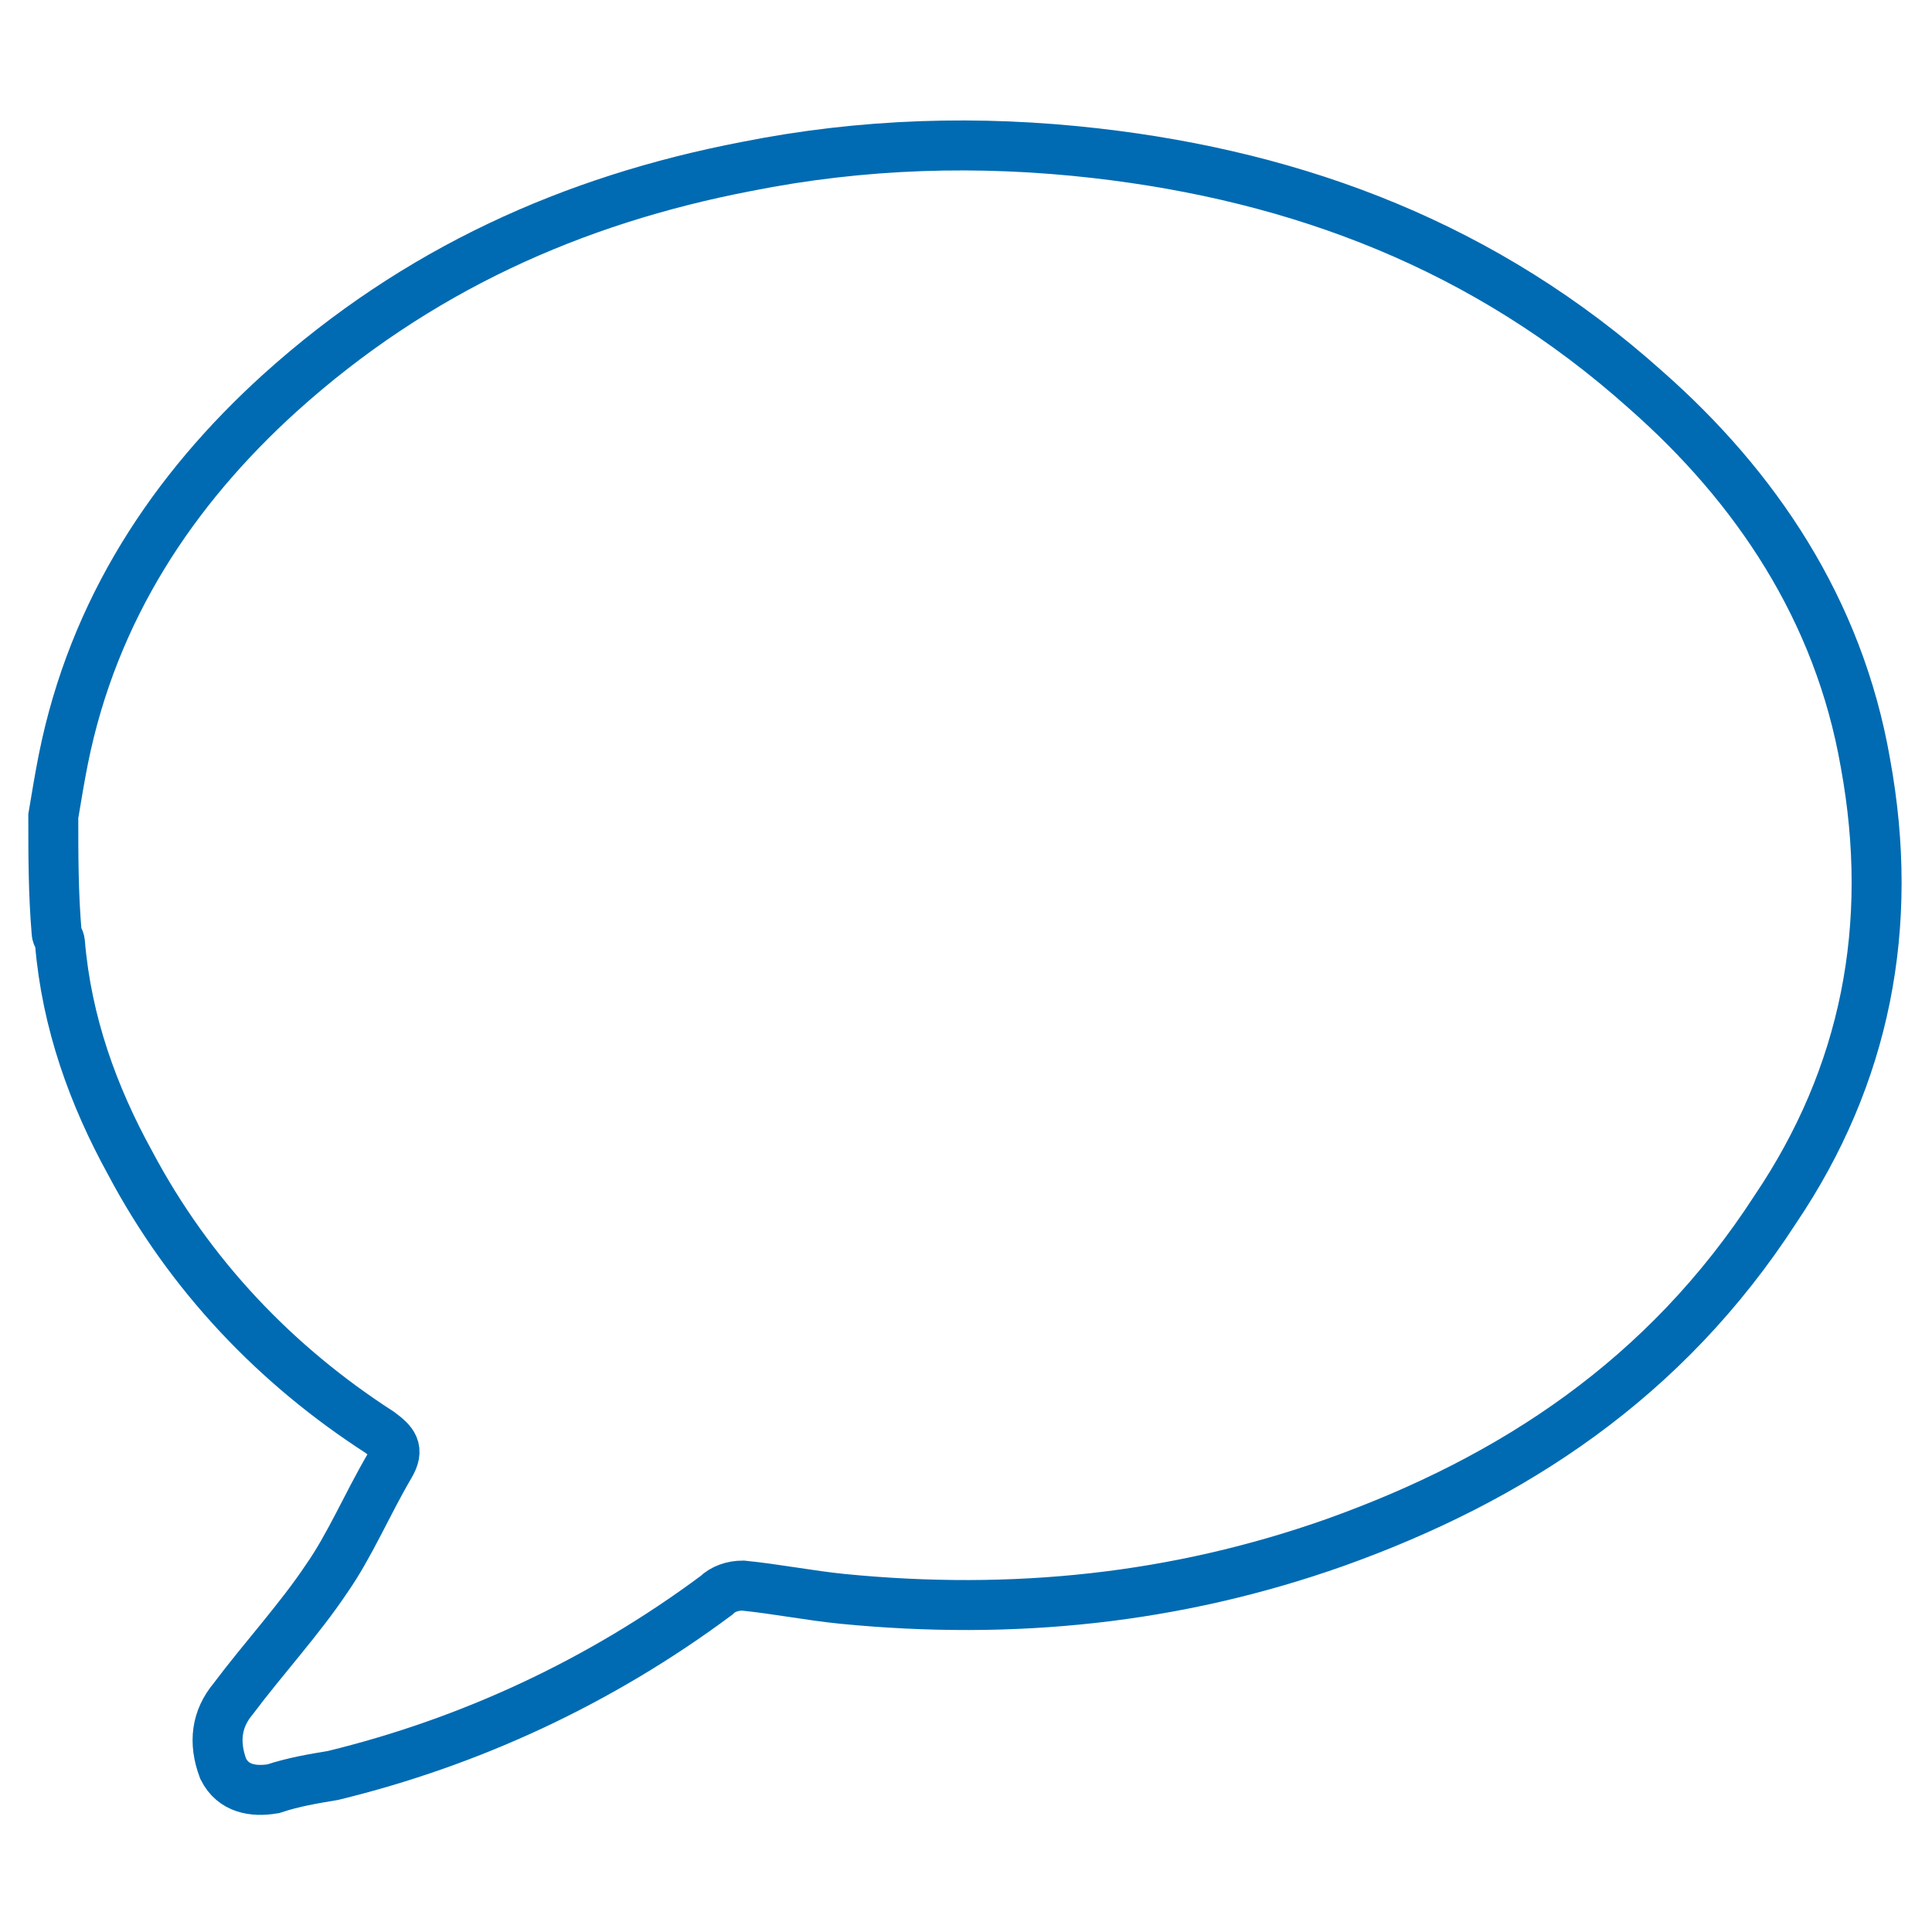 <?xml version="1.0" encoding="utf-8"?>
<!-- Generator: Adobe Illustrator 22.1.0, SVG Export Plug-In . SVG Version: 6.00 Build 0)  -->
<svg version="1.2" baseProfile="tiny" id="Ebene_1" xmlns="http://www.w3.org/2000/svg" xmlns:xlink="http://www.w3.org/1999/xlink"
	 x="0px" y="0px" viewBox="0 0 58 58" xml:space="preserve">
<path fill="#006BB2" d="M30.2-57.7c12.4,3.1,24.7,6.3,37.1,9.4c-2.3,9.3-4.7,18.5-7.1,27.8c-12.3-3.1-24.7-6.3-37.1-9.4
	C25.5-39.2,27.8-48.4,30.2-57.7z M62.4-46.6c0-0.1-0.1-0.2-0.1-0.4c-9.4-2.4-18.7-4.7-28.3-7.2c3.3,5.7,6.5,11.2,9.8,16.6
	c0.5,0.9,1.5,1,2.4,0.5C51.5-40.2,56.9-43.4,62.4-46.6z M56.5-24c-1.7-3-3.3-5.7-4.8-8.4c-0.7-1.2-1.4-2.3-2.1-3.5
	c-5.8,2.7-5.9,2.7-9.7-2.6c-3.9,2.4-7.7,4.8-11.9,7.3C37.7-28.8,46.9-26.4,56.5-24z M31.6-52.2c-1.5,6-3.1,12.2-4.5,17.8
	c3.7-2,7.6-4.2,11.5-6.4C36.2-44.7,33.9-48.5,31.6-52.2z M63.4-43.9c-3.8,2.2-7.6,4.4-11.6,6.7c2.4,3.8,4.8,7.6,7.1,11.2
	C60.4-31.9,61.9-38,63.4-43.9z"/>
<g>
	<path fill="none" stroke="#006BB2" stroke-width="1.5" stroke-miterlimit="10" d="M-131.8-54.7c0-1.1,0-2.2,0-3.2
		c0.1-3.4,0.1-6.8,0.2-10.2c0.2-7.1,0.6-14.3,1.5-21.4c0.3-2.5,0.7-4.9,1.4-7.3c1-3.5,3.2-6.3,6.2-8.3c4.7-3.2,9.9-3.9,15.3-2
		c8.3,2.9,12.8,12.1,10.2,20.5c-0.8,2.5-2.2,4.7-4,6.5c-1.6,1.7-3.2,3.3-4.9,4.9c-6.5,6-13.6,11.4-20.7,16.7
		C-128.3-57.2-130-56-131.8-54.7z M-125.6-91.9c-0.3,6.9,5.3,12.9,12.1,13.2c7.1,0.3,13.1-5.2,13.3-12.2c0.3-7.1-5.2-13.1-12.4-13.3
		C-119.7-104.3-125.3-98.7-125.6-91.9z"/>
	<path fill="#006BB2" d="M-112.5-98.9c2.4,2.3,4.8,4.7,7.2,7c-0.9,0-1.7,0-2.5,0c0,0.2,0,0.4,0,0.5c0,1.6,0,3.3,0,4.9
		c0,0.9-0.3,1.2-1.2,1.2c-0.8,0-1.7,0-2.6,0c0-0.6,0-1.1,0-1.7c0-0.2,0-0.5,0-0.7c0-0.2-0.1-0.4-0.4-0.4c-1.6,0-1.3-0.2-1.3,1.2
		c0,0.4,0,0.8,0,1.2c0,0.2-0.1,0.3-0.3,0.3c-0.8,0-1.7,0-2.5,0c-0.6,0-1-0.4-1-1.1c0-1.7,0-3.3,0-5c0-0.1,0-0.3,0-0.5
		c-0.8,0-1.6,0-2.4,0c0,0,0-0.1-0.1-0.1C-117.3-94.2-114.9-96.6-112.5-98.9z"/>
</g>
<g>
	<path fill="#006BB2" d="M-191.5-95.4c-3,3.6-6,7.2-8.9,10.8c-0.3,0.4-0.3,1.1-0.4,1.6c-0.1,0.4,0.2,0.9,0,1.2
		c-0.7,1.1-0.1,1.9,0.4,2.8c1.5,2.8,3,5.6,4.2,8.6c-1.4-1.5-2.7-3.1-4.1-4.6c-0.8-0.9-1.6-1.8-2.3-2.7c-0.7-0.8-1.4-1.6-2.6-2
		c-1.3-0.4-1.9-1.8-1.8-3.3c0.2-1.3,1.2-2.3,2.6-2.7c0.6-0.2,1.3-0.5,1.8-0.9c3.7-3,7.3-6,10.9-9C-191.6-95.5-191.6-95.5-191.5-95.4
		z"/>
	<g>
		<path fill="#006BB2" d="M-203.8-106.6c-13.3,0-24.1,10.7-24.1,24c0,13.3,10.8,24,24.1,24s24.1-10.7,24.1-24
			C-179.7-95.9-190.5-106.6-203.8-106.6z M-181.5-81.7c0.4,10.2-8.8,21.5-21.3,21.7c0-1.7,0-3.3,0-5.1c-0.7,0-1.3,0-2,0
			c0,1.7,0,3.4,0,5c-10.8-0.1-21.5-9.5-21.5-21.6c1.6,0,3.2,0,4.8,0c0-0.7,0-1.2,0-2c-1.6,0-3.3,0-5,0c0.3-11.9,10.8-21.6,21.5-21.3
			c0,1.5,0,3,0,4.6c0.7,0,1.2,0,1.9,0c0-1.5,0-3,0-4.7c5.1,0.2,9.5,1.9,13.3,5c5.1,4.2,7.8,9.6,8.3,16.4c-1.7,0-3.3,0-5,0
			c0,0.7,0,1.3,0,2C-184.7-81.7-183.1-81.7-181.5-81.7z"/>
		<path fill="#006BB2" d="M-177.6-91.4c-3.8-10.6-11.3-16.7-22.3-18.8c-0.6-0.1-1.1-0.2-1.7-0.3c-1.6,0-3.1,0-4.7,0
			c-1.6,0.3-3.1,0.6-4.7,1c-11.1,2.9-19.2,12.2-20.6,23.6c0,0.2-0.1,0.5-0.2,0.7c0,1.6,0,3.3,0,4.9c0.6,2.4,0.9,5,1.8,7.2
			c4.2,10.4,11.8,16.5,23,18c0.2,0,0.5,0.1,0.7,0.2c1.6,0,3.1,0,4.7,0c1.5-0.3,3.1-0.5,4.6-0.9c11.4-3,19.4-12.3,20.7-24
			c0-0.2,0.1-0.4,0.2-0.6c0-1.4,0-2.8,0-4.2C-176.5-86.8-176.8-89.2-177.6-91.4z M-203.9-56.3c-14.6,0-26.5-11.8-26.5-26.4
			s11.9-26.4,26.5-26.4s26.5,11.8,26.5,26.4S-189.3-56.3-203.9-56.3z"/>
	</g>
</g>
<g>
	<path fill="none" stroke="#006BB2" stroke-width="1.5" stroke-miterlimit="10" d="M142.1-8.4c0.7-2.2,1.2-3.9,1.8-5.5
		c0.8-2,0.6-3.6-0.5-5.5c-8.7-14.9-1.4-33.7,15-39c14.9-4.8,30.5,4.2,34.2,19.7c3.5,14.9-6.9,30.1-22.2,32.3
		c-6.3,0.9-12.1-0.2-17.4-3.4c-1.8-1.1-3.3-1.5-5.3-0.6C146.2-9.6,144.4-9.2,142.1-8.4z"/>
	<path fill="#006BB2" d="M156.3-30c-0.9-1.4-1.8-2.2-1.7-2.8c0.2-0.8,1.2-1.3,1.8-1.9c0.6,0.6,1.7,1.2,1.7,1.9
		C158.1-32.1,157.2-31.4,156.3-30z"/>
	<path fill="#006BB2" d="M166.5-30c-0.9-1.4-1.8-2.1-1.8-2.9c0-0.6,1.3-1.8,1.7-1.7c0.8,0.2,1.7,1.1,1.8,1.9
		C168.4-32.1,167.4-31.3,166.5-30z"/>
	<path fill="#006BB2" d="M176.4-35.5c0.9,1.2,1.9,1.9,1.9,2.5c-0.1,0.8-1,1.4-1.6,2.1c-0.7-0.6-1.7-1.2-1.9-1.9
		C174.6-33.4,175.6-34.2,176.4-35.5z"/>
</g>
<path fill="none" stroke="#006BB2" stroke-width="1.5" stroke-miterlimit="10" d="M1.6,24.5c0.1-0.6,0.2-1.2,0.3-1.7
	c0.9-4.5,3.3-8.1,6.5-11c4.1-3.7,8.8-5.8,14-6.8c3.5-0.7,7-0.8,10.5-0.4c6.1,0.7,11.7,2.8,16.5,7.1c3.3,2.9,5.8,6.6,6.6,11.2
	c0.9,4.9,0,9.4-2.7,13.4c-3.3,5.1-7.9,8.1-13.2,10c-4.8,1.7-9.7,2.2-14.8,1.7c-1-0.1-2-0.3-3-0.4c-0.3,0-0.6,0.1-0.8,0.3
	c-3.5,2.6-7.4,4.4-11.5,5.4c-0.6,0.1-1.2,0.2-1.8,0.4c-0.6,0.1-1.2,0-1.5-0.6C6.4,52.3,6.5,51.6,7,51c0.9-1.2,2-2.4,2.8-3.6
	c0.7-1,1.2-2.2,1.9-3.4c0.3-0.5,0.1-0.7-0.3-1c-3.1-2-5.7-4.7-7.5-8.1c-1.1-2-1.9-4.2-2.1-6.6c0-0.1-0.1-0.2-0.1-0.3
	C1.6,26.8,1.6,25.7,1.6,24.5z"/>
</svg>
